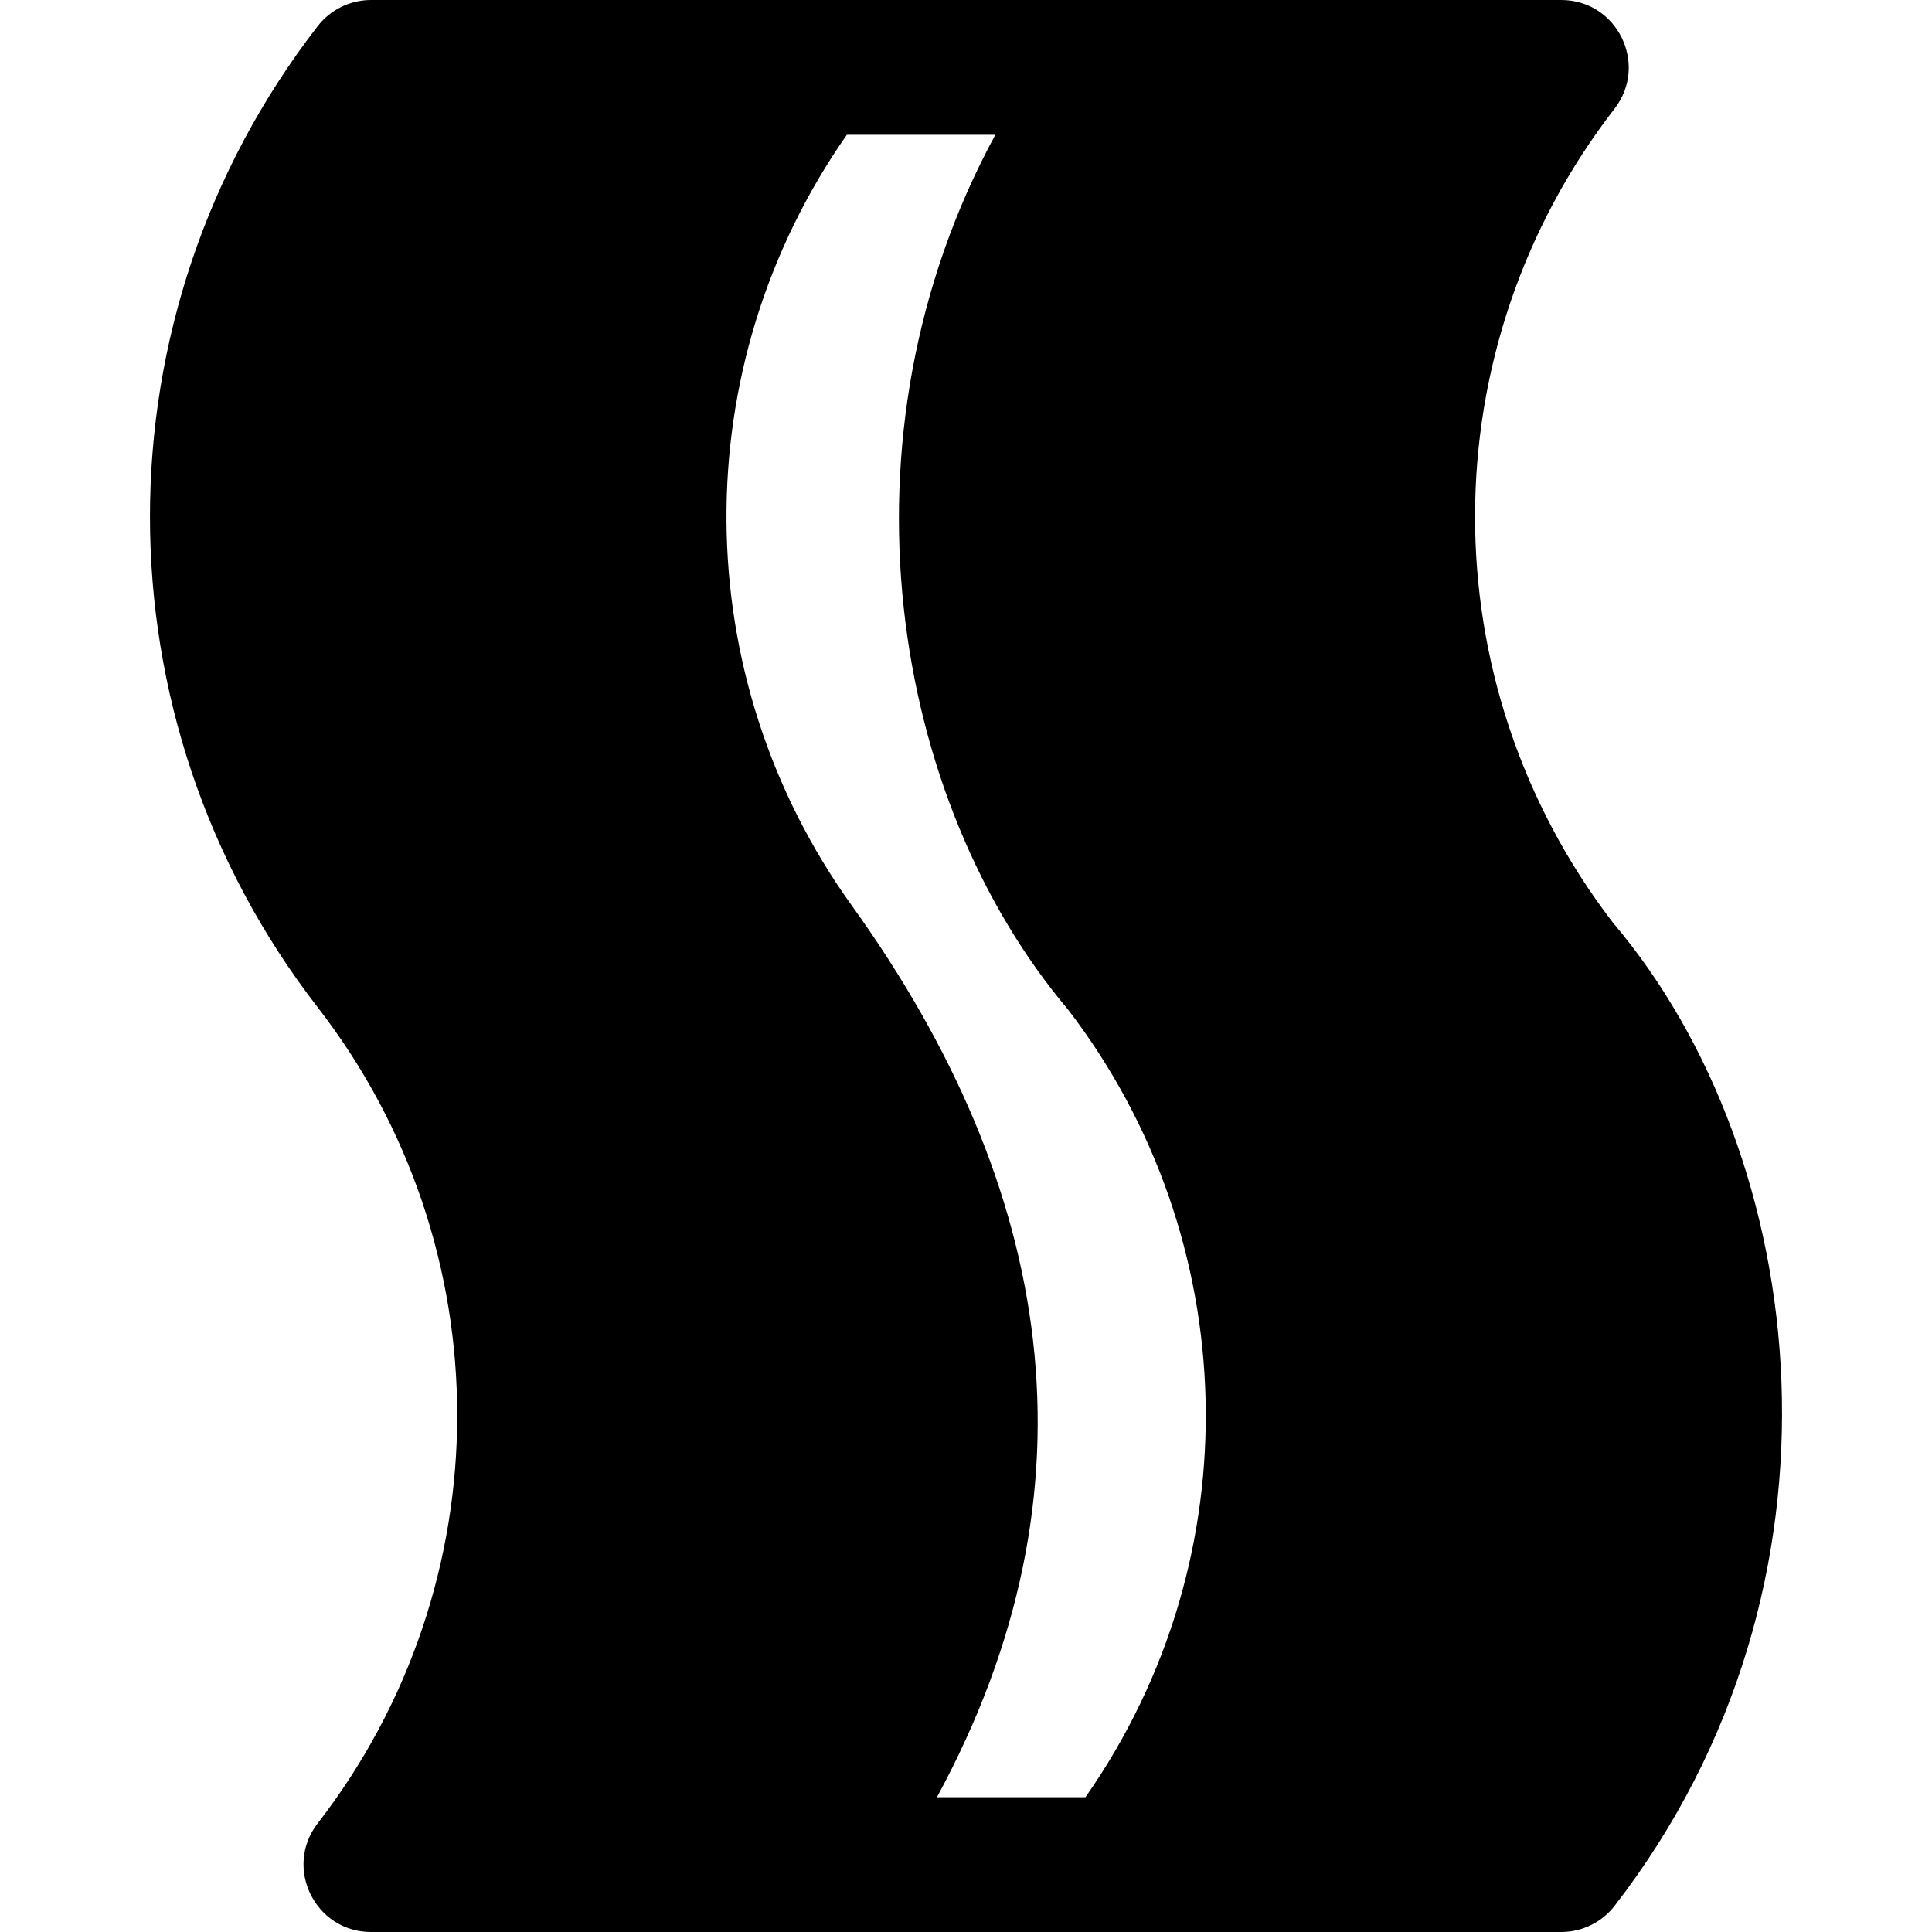 <?xml version="1.0" encoding="iso-8859-1"?>
<!-- Uploaded to: SVG Repo, www.svgrepo.com, Generator: SVG Repo Mixer Tools -->
<svg fill="#000000" height="800px" width="800px" version="1.1" id="Layer_1" xmlns="http://www.w3.org/2000/svg" xmlns:xlink="http://www.w3.org/1999/xlink" 
	 viewBox="0 0 512 512" xml:space="preserve">
<path d="M427.403,244.466c-48.823-63.636-48.669-152.213,0.473-215.67C436.948,17.081,428.575,0,413.755,0
	c-4.902,0-310.433,0-315.44,0c-5.526,0-10.74,2.558-14.123,6.926c-59.261,76.543-59.266,183.462-0.012,260.007
	c49.323,63.649,49.307,152.618,0.013,216.271C75.122,494.919,83.495,512,98.316,512c5.047,0,310.54,0,315.44,0
	c5.526,0,10.74-2.558,14.123-6.926C493.739,420.006,480.1,306.561,427.403,244.466z M225.73,239.977
	c-43.655-60.687-44.443-142.602-1.313-204.256h39.356c-43.607,80.358-27.568,176.391,19.269,231.818
	c46.49,60.593,49.162,145.113,4.613,208.74h-39.356C292.69,394.456,279.397,314.644,225.73,239.977z"/>
</svg>